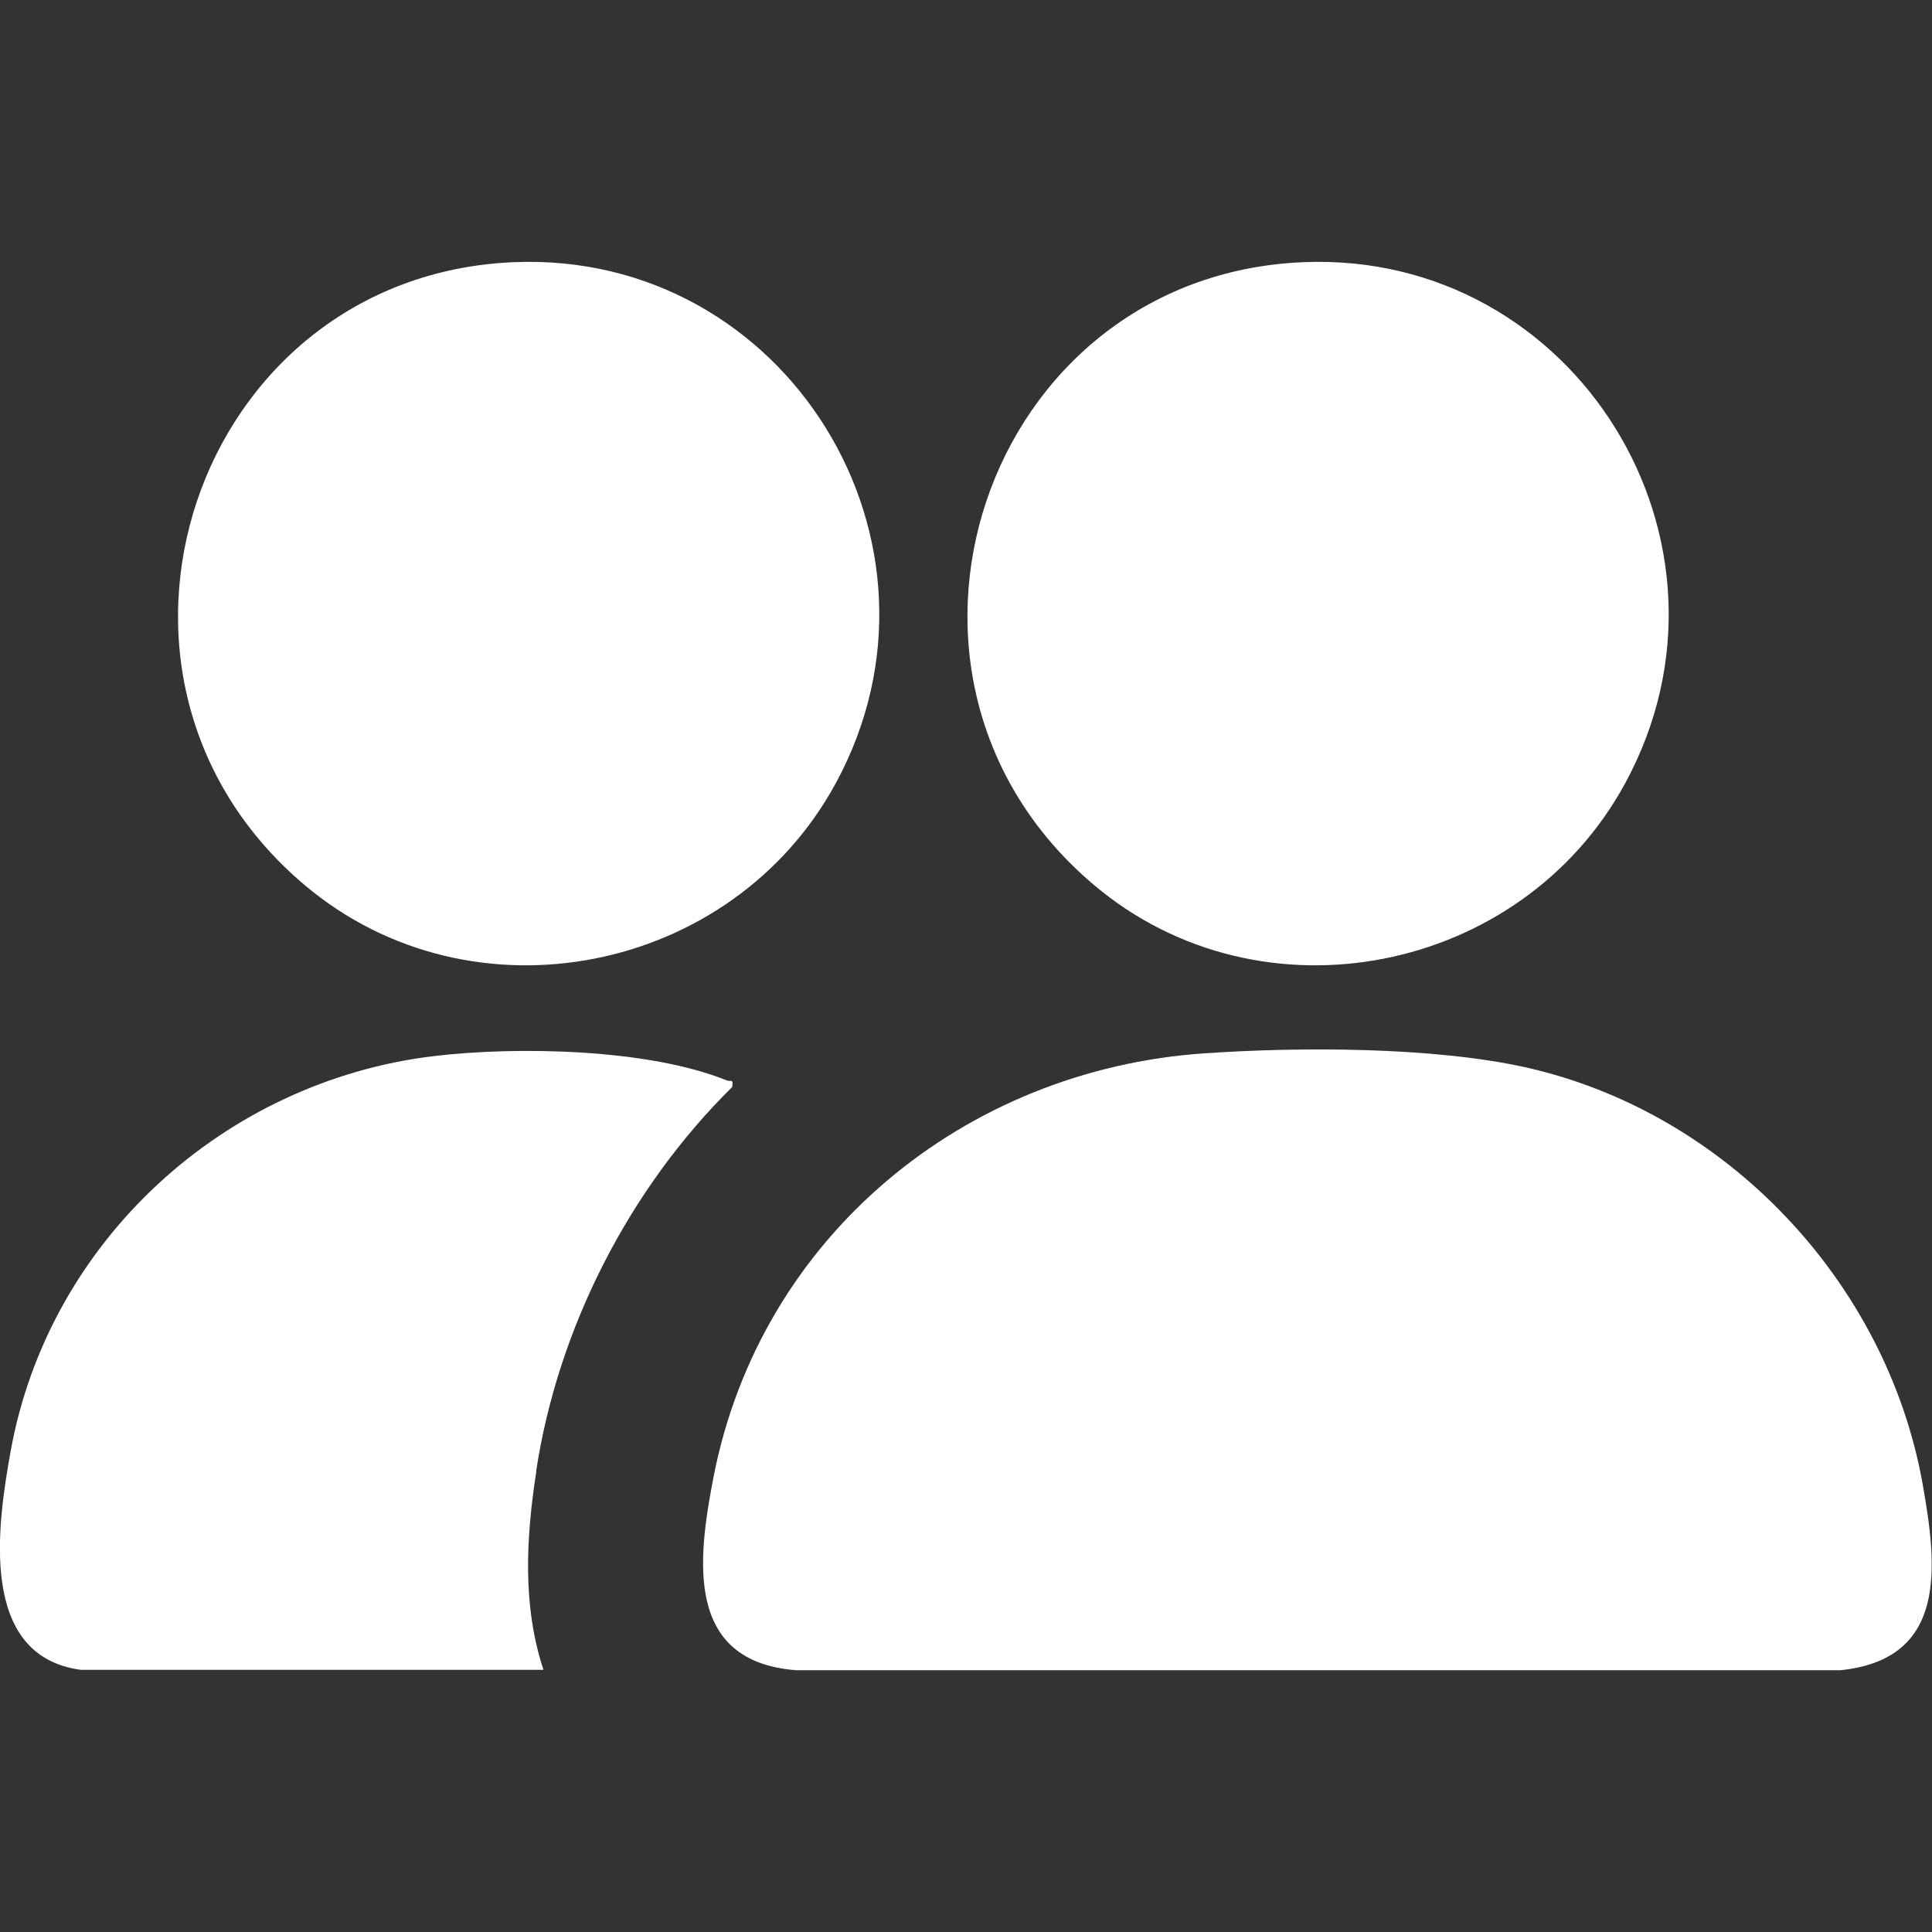 <?xml version="1.0" encoding="UTF-8"?>
<svg id="Warstwa_1" xmlns="http://www.w3.org/2000/svg" version="1.1" viewBox="0 0 1000 1000">
  <rect x="0" y="0" width="1000" height="1000" fill="#333333" stroke="none"/>
  <!-- Generator: Adobe Illustrator 29.1.0, SVG Export Plug-In . SVG Version: 2.1.0 Build 142)  -->
  <defs>
    <style>
      .st0 {
        fill: #fff;
      }
    </style>
  </defs>
  <path class="st0" d="M952.8,864.5H412c-57.6-4.5-51-57.3-42.6-100.4,24.3-123.9,129.5-210.4,254-218.9,49.4-3.4,118.1-3.4,166,7.2,103.9,23.1,187.2,111.1,205.8,216,7.5,42.3,13,90.3-42.5,96.1Z"/>
  <path class="st0" d="M432.7,405.2c-53.6,99-188.3,126-274.9,53-127.5-107.4-57.4-315.5,108.1-322.5,140.9-5.9,234.3,144.9,166.8,269.5Z"/>
  <path class="st0" d="M841.3,405.2c-53.6,99-188.3,126-274.9,53-127.5-107.4-57.4-315.5,108.1-322.5,140.9-5.9,234.3,144.9,166.8,269.5Z"/>
  <path class="st0" d="M277.6,761.5c-5.3,34.4-7.3,69.5,3.7,102.8H41.8c-53.4-7.2-43-75.8-36.3-113.1,19.6-108.7,110.3-191.6,219.3-204.6,43-5.1,110.9-3.8,151.3,12.6,2.1.9,3.6-1.2,2.9,3.4-53.2,52.5-90.2,124.6-101.5,198.9Z"/>
</svg>